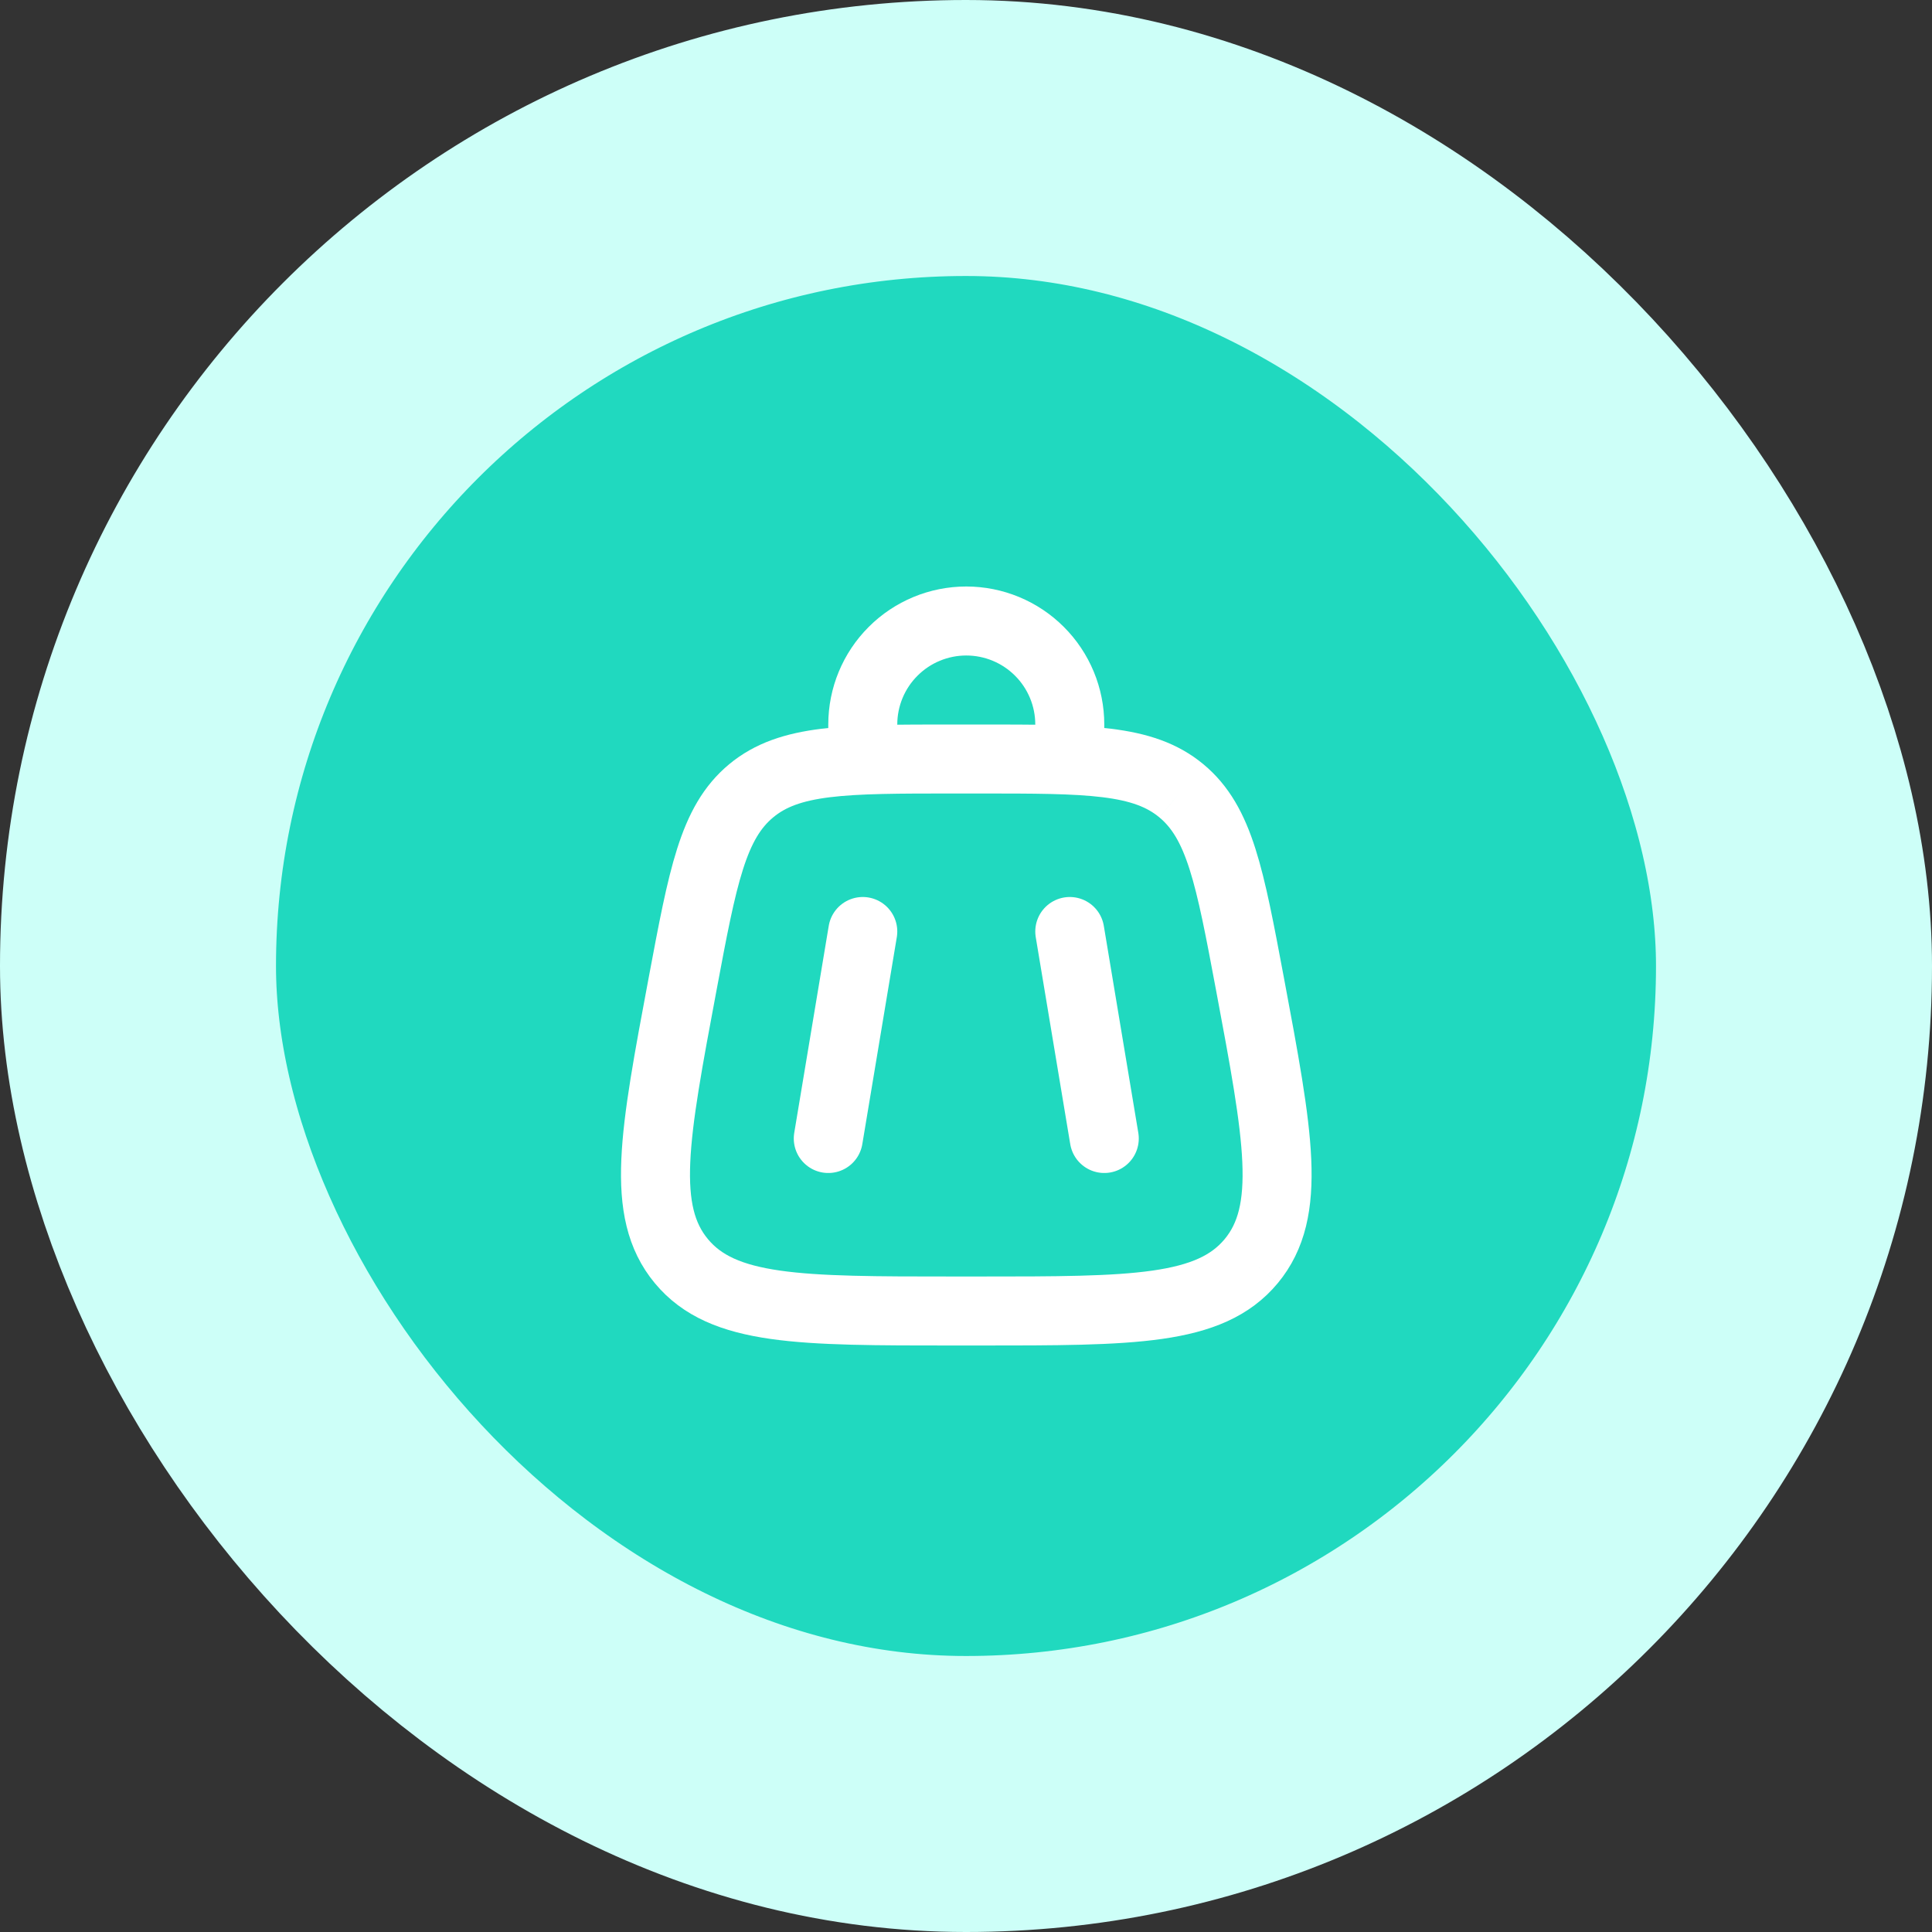<svg width="56" height="56" viewBox="0 0 56 56" fill="none" xmlns="http://www.w3.org/2000/svg">
<rect x="0" y="0" width="56" height="56" fill="#333333" stroke="none"/>
<rect x="4" y="4" width="48" height="48" rx="24" fill="#20D9BF"/>
<rect x="4" y="4" width="48" height="48" rx="24" stroke="#CDFFF8" stroke-width="8"/>
<path d="M19.75 36.555C20.95 38 23.182 38 27.648 38H28.368C32.834 38 35.067 38 36.267 36.555M19.75 36.555C18.55 35.109 18.962 32.915 19.785 28.525C20.37 25.405 20.662 23.844 21.773 22.922M36.267 36.555C37.467 35.109 37.055 32.915 36.232 28.525C35.647 25.405 35.354 23.844 34.243 22.922M34.243 22.922C33.133 22 31.544 22 28.369 22H27.647C24.472 22 22.884 22 21.773 22.922" stroke="white" stroke-width="2"/>
<path d="M31.008 27L32.008 33M25.008 27L24.008 33M25.008 22V21C25.008 20.204 25.324 19.441 25.887 18.879C26.449 18.316 27.212 18 28.008 18C28.803 18 29.567 18.316 30.129 18.879C30.692 19.441 31.008 20.204 31.008 21V22" stroke="white" stroke-width="2" stroke-linecap="round"/>
</svg>
